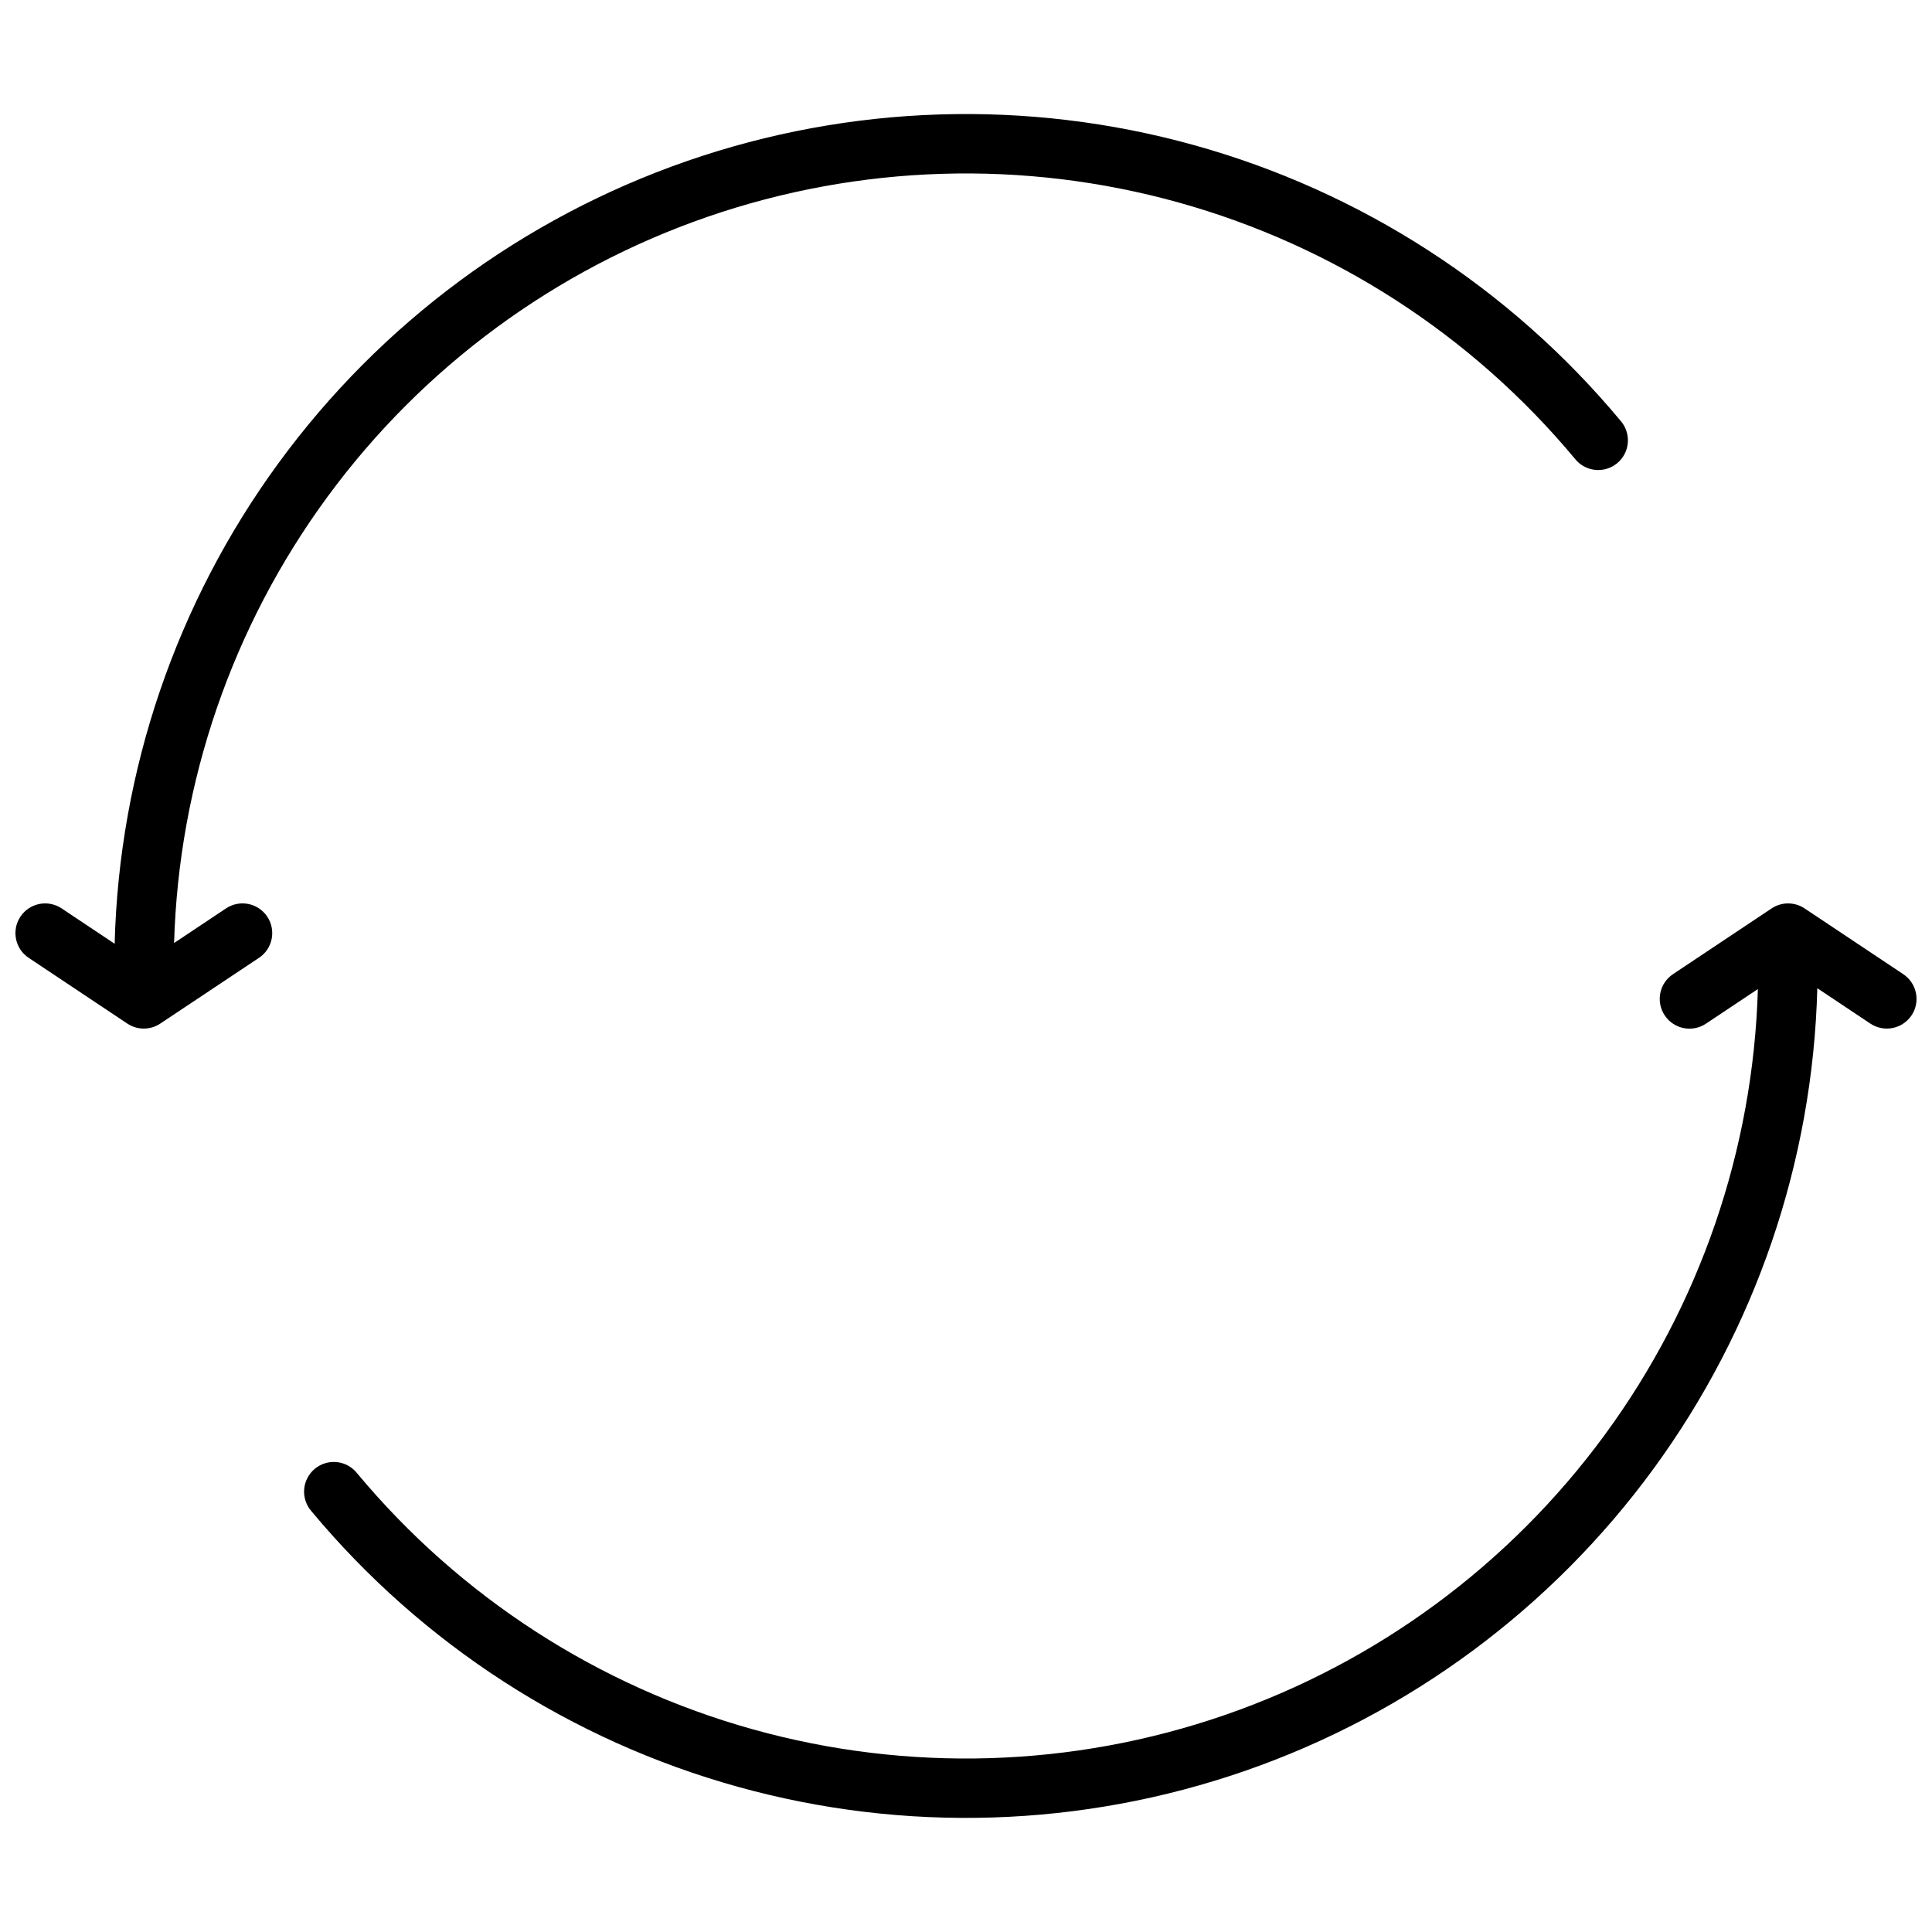 <?xml version="1.0" encoding="UTF-8"?>
<!-- Uploaded to: SVG Find, www.svgfind.com, Generator: SVG Find Mixer Tools -->
<svg width="800px" height="800px" version="1.1" viewBox="144 144 512 512" xmlns="http://www.w3.org/2000/svg">
 <defs>
  <clipPath id="a">
   <path d="m148.09 174h503.81v452h-503.81z"/>
  </clipPath>
 </defs>
 <g clip-path="url(#a)">
  <path d="m650.58 413.08c-1.16 1.738-2.961 2.941-5.008 3.352s-4.176-0.012-5.91-1.172l-14.055-9.375c-1.188 45.879-16.328 90.305-43.41 127.36-27.082 37.051-64.812 64.965-108.16 80.023-43.355 15.059-90.266 16.543-134.48 4.258-44.219-12.285-83.641-37.754-113.01-73.02-1.402-1.594-2.106-3.688-1.941-5.805 0.164-2.117 1.176-4.078 2.805-5.441 1.633-1.359 3.742-2.004 5.856-1.785 2.113 0.219 4.047 1.281 5.363 2.949 27.289 32.766 63.902 56.445 104.98 67.895 41.074 11.445 84.66 10.117 124.96-3.812 40.301-13.93 75.402-39.801 100.64-74.168 25.238-34.367 39.414-75.605 40.645-118.23l-13.754 9.172c-1.738 1.16-3.867 1.582-5.918 1.172-2.047-0.41-3.852-1.617-5.012-3.356-2.414-3.621-1.438-8.516 2.184-10.93l26.145-17.43c2.644-1.762 6.086-1.762 8.73 0l26.152 17.43h-0.004c1.742 1.152 2.953 2.953 3.367 5 0.414 2.051-0.004 4.18-1.16 5.918zm-446.69-28.34-13.754 9.164c1.227-42.625 15.402-83.867 40.641-118.24 25.238-34.371 60.344-60.242 100.64-74.176 40.305-13.934 83.895-15.262 124.97-3.812 41.078 11.445 77.695 35.133 104.98 67.898 1.316 1.668 3.25 2.731 5.363 2.949s4.227-0.426 5.856-1.785c1.633-1.359 2.644-3.324 2.805-5.441 0.164-2.117-0.535-4.211-1.941-5.805-29.367-35.27-68.789-60.742-113.01-73.031-44.219-12.289-91.133-10.801-134.49 4.258-43.352 15.059-81.086 42.977-108.16 80.031-27.082 37.051-42.223 81.48-43.406 127.36l-14.051-9.375c-1.738-1.16-3.863-1.578-5.91-1.172-2.051 0.41-3.852 1.617-5.008 3.352-2.414 3.617-1.438 8.508 2.18 10.918l26.152 17.43h-0.004c2.644 1.762 6.09 1.762 8.73 0l26.168-17.43c3.617-2.41 4.594-7.301 2.18-10.918-2.414-3.617-7.301-4.594-10.918-2.18z"/>
 </g>
</svg>